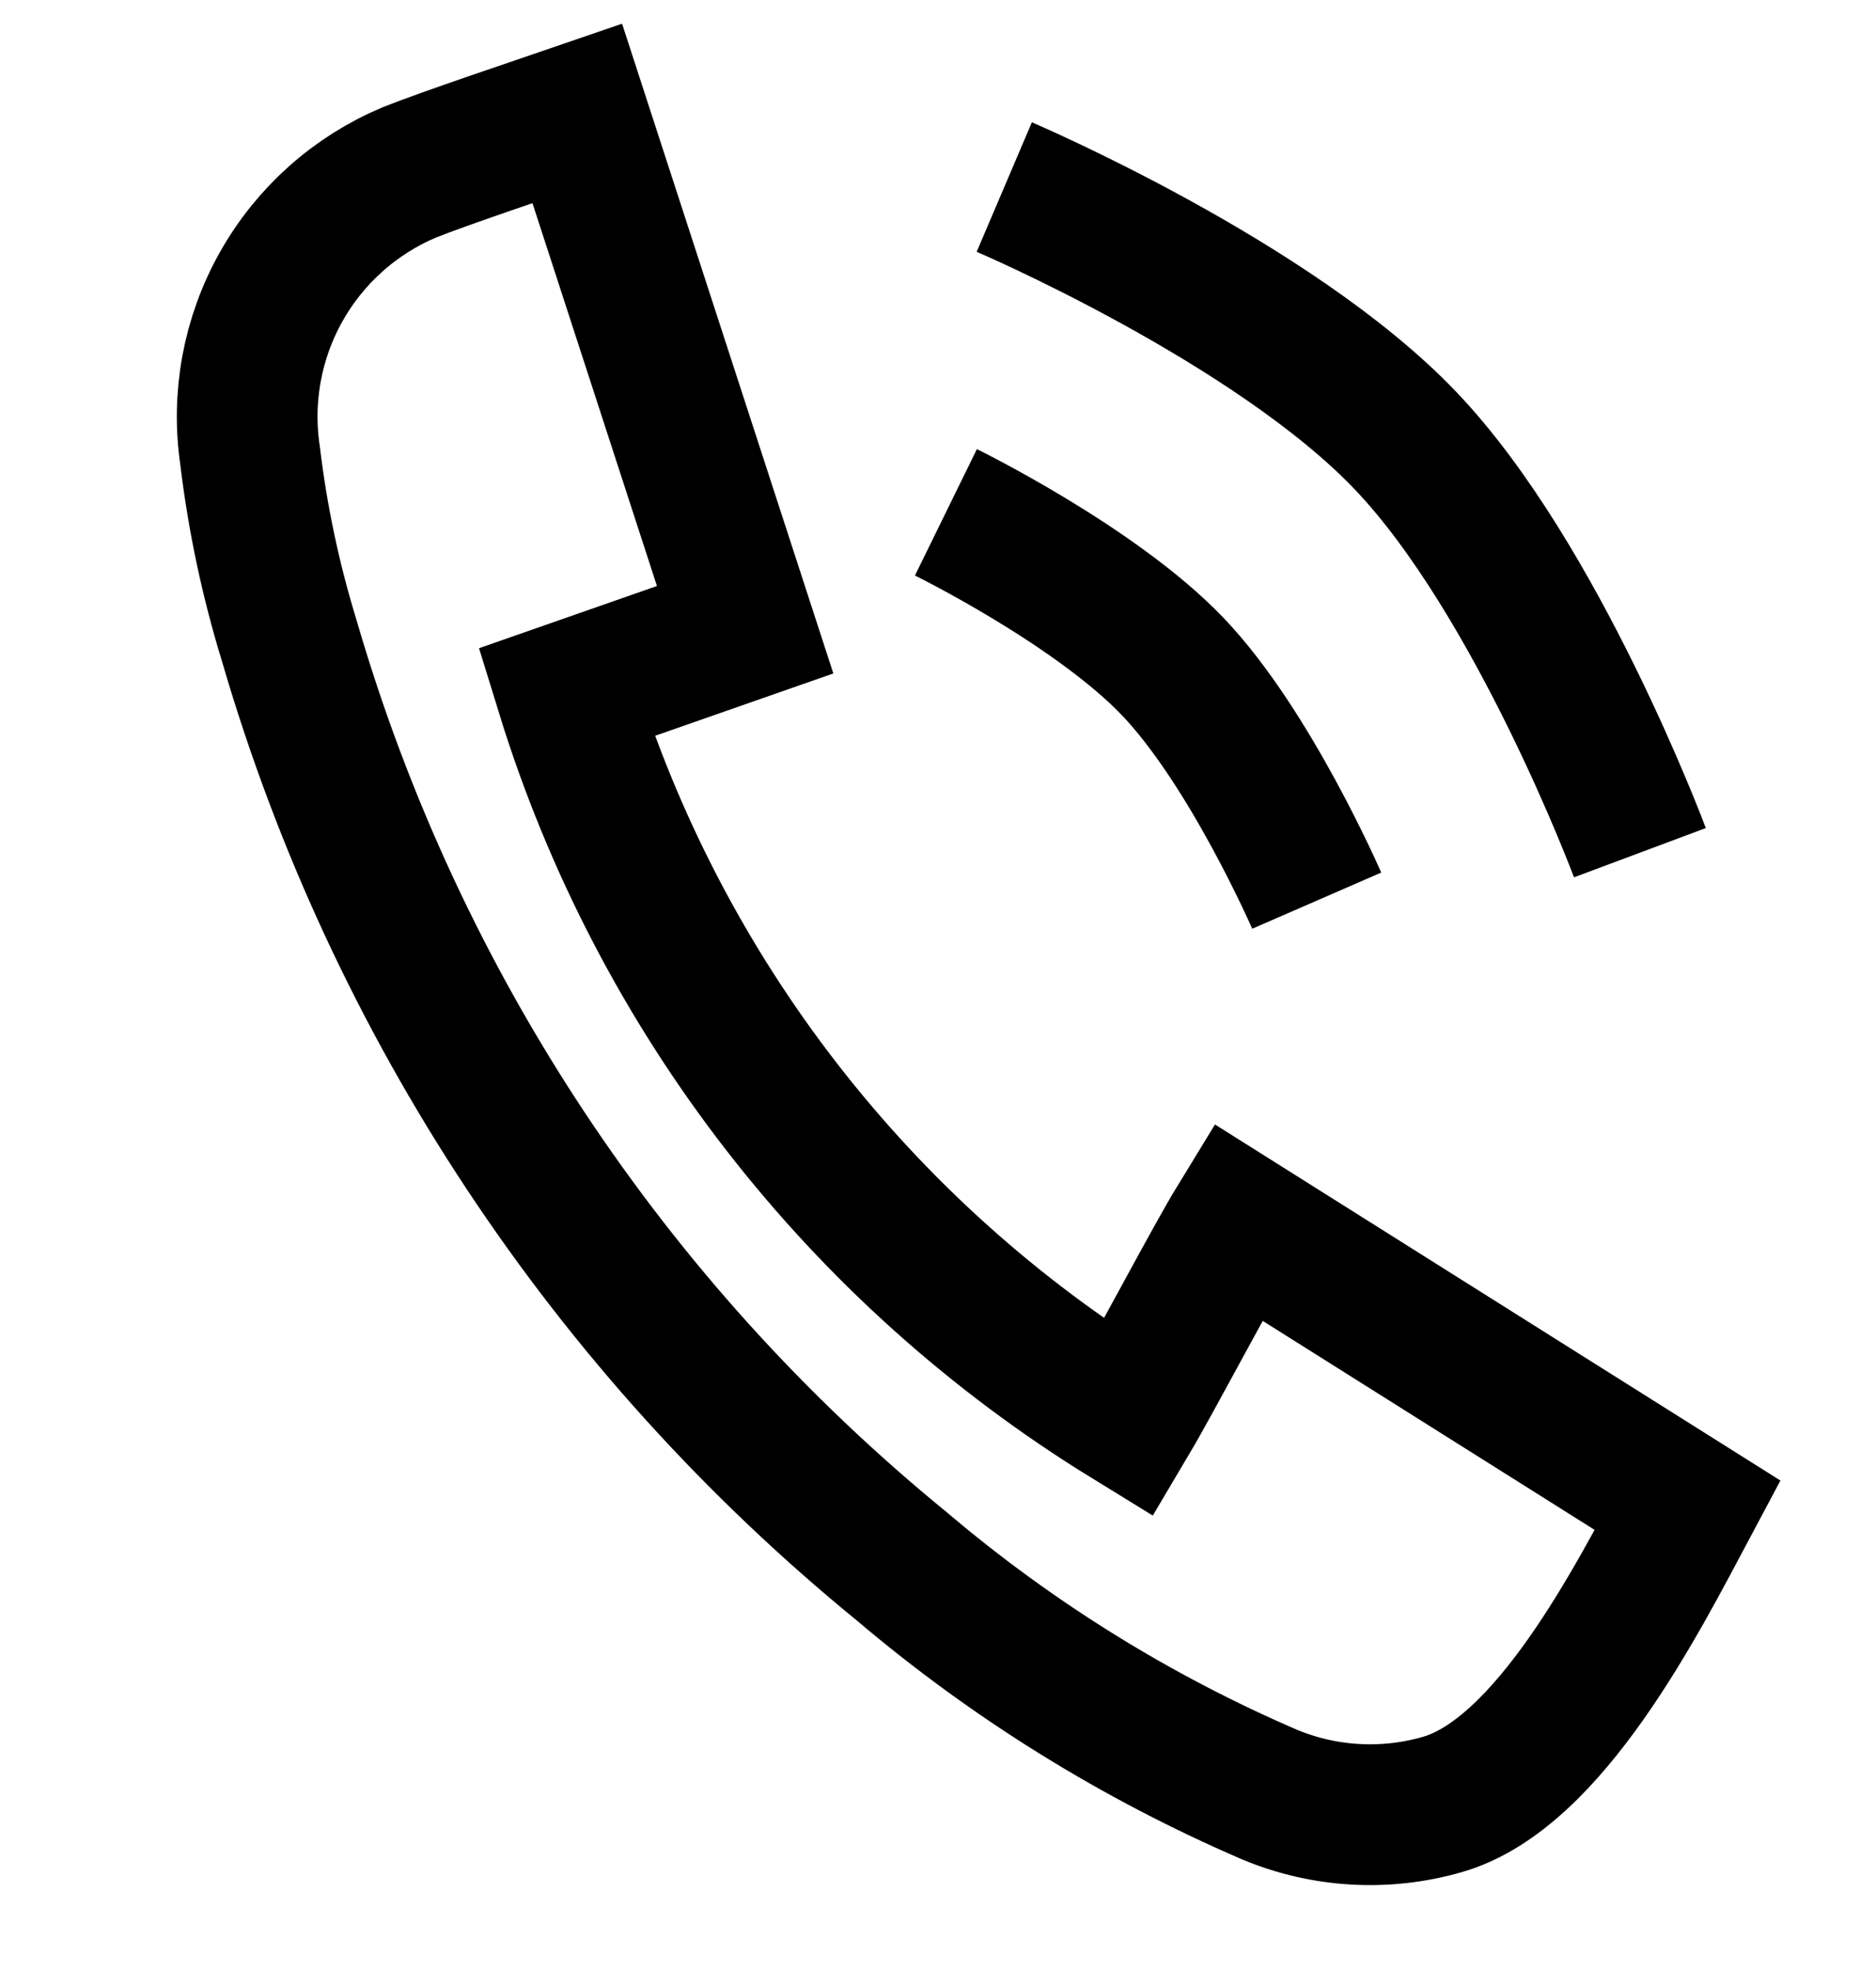 <?xml version="1.0" encoding="UTF-8"?> <svg xmlns="http://www.w3.org/2000/svg" width="40" height="42" viewBox="0 0 40 42" fill="none"><g style="mix-blend-mode:plus-darker" clip-path="url(#clip0_480_98)"><path d="M12.309 2.419L15.888 13.419L12.073 14.752C14.06 21.194 18.323 26.692 24.067 30.22C24.563 29.384 25.896 26.85 26.392 26.04L35.982 32.075C34.91 34.087 33.029 37.798 30.756 38.451C29.54 38.802 28.24 38.728 27.072 38.242C24.232 37.019 21.59 35.381 19.233 33.382C12.98 28.282 8.424 21.402 6.168 13.654C5.772 12.367 5.492 11.046 5.332 9.709C5.147 8.469 5.381 7.202 5.996 6.109C6.611 5.016 7.573 4.159 8.729 3.673C9.513 3.36 11.473 2.706 12.309 2.419Z" stroke="black" stroke-width="3" stroke-miterlimit="10"></path><path d="M21.413 3.986C21.413 3.986 27.136 6.426 29.963 9.384C32.789 12.341 34.966 18.17 34.966 18.17" stroke="black" stroke-width="3"></path><path d="M20.169 10.917C20.169 10.917 23.36 12.482 25.008 14.207C26.657 15.933 28.075 19.192 28.075 19.192" stroke="black" stroke-width="3"></path></g><defs><clipPath id="clip0_480_98"><rect width="40" height="42" fill="white"></rect></clipPath></defs></svg> 